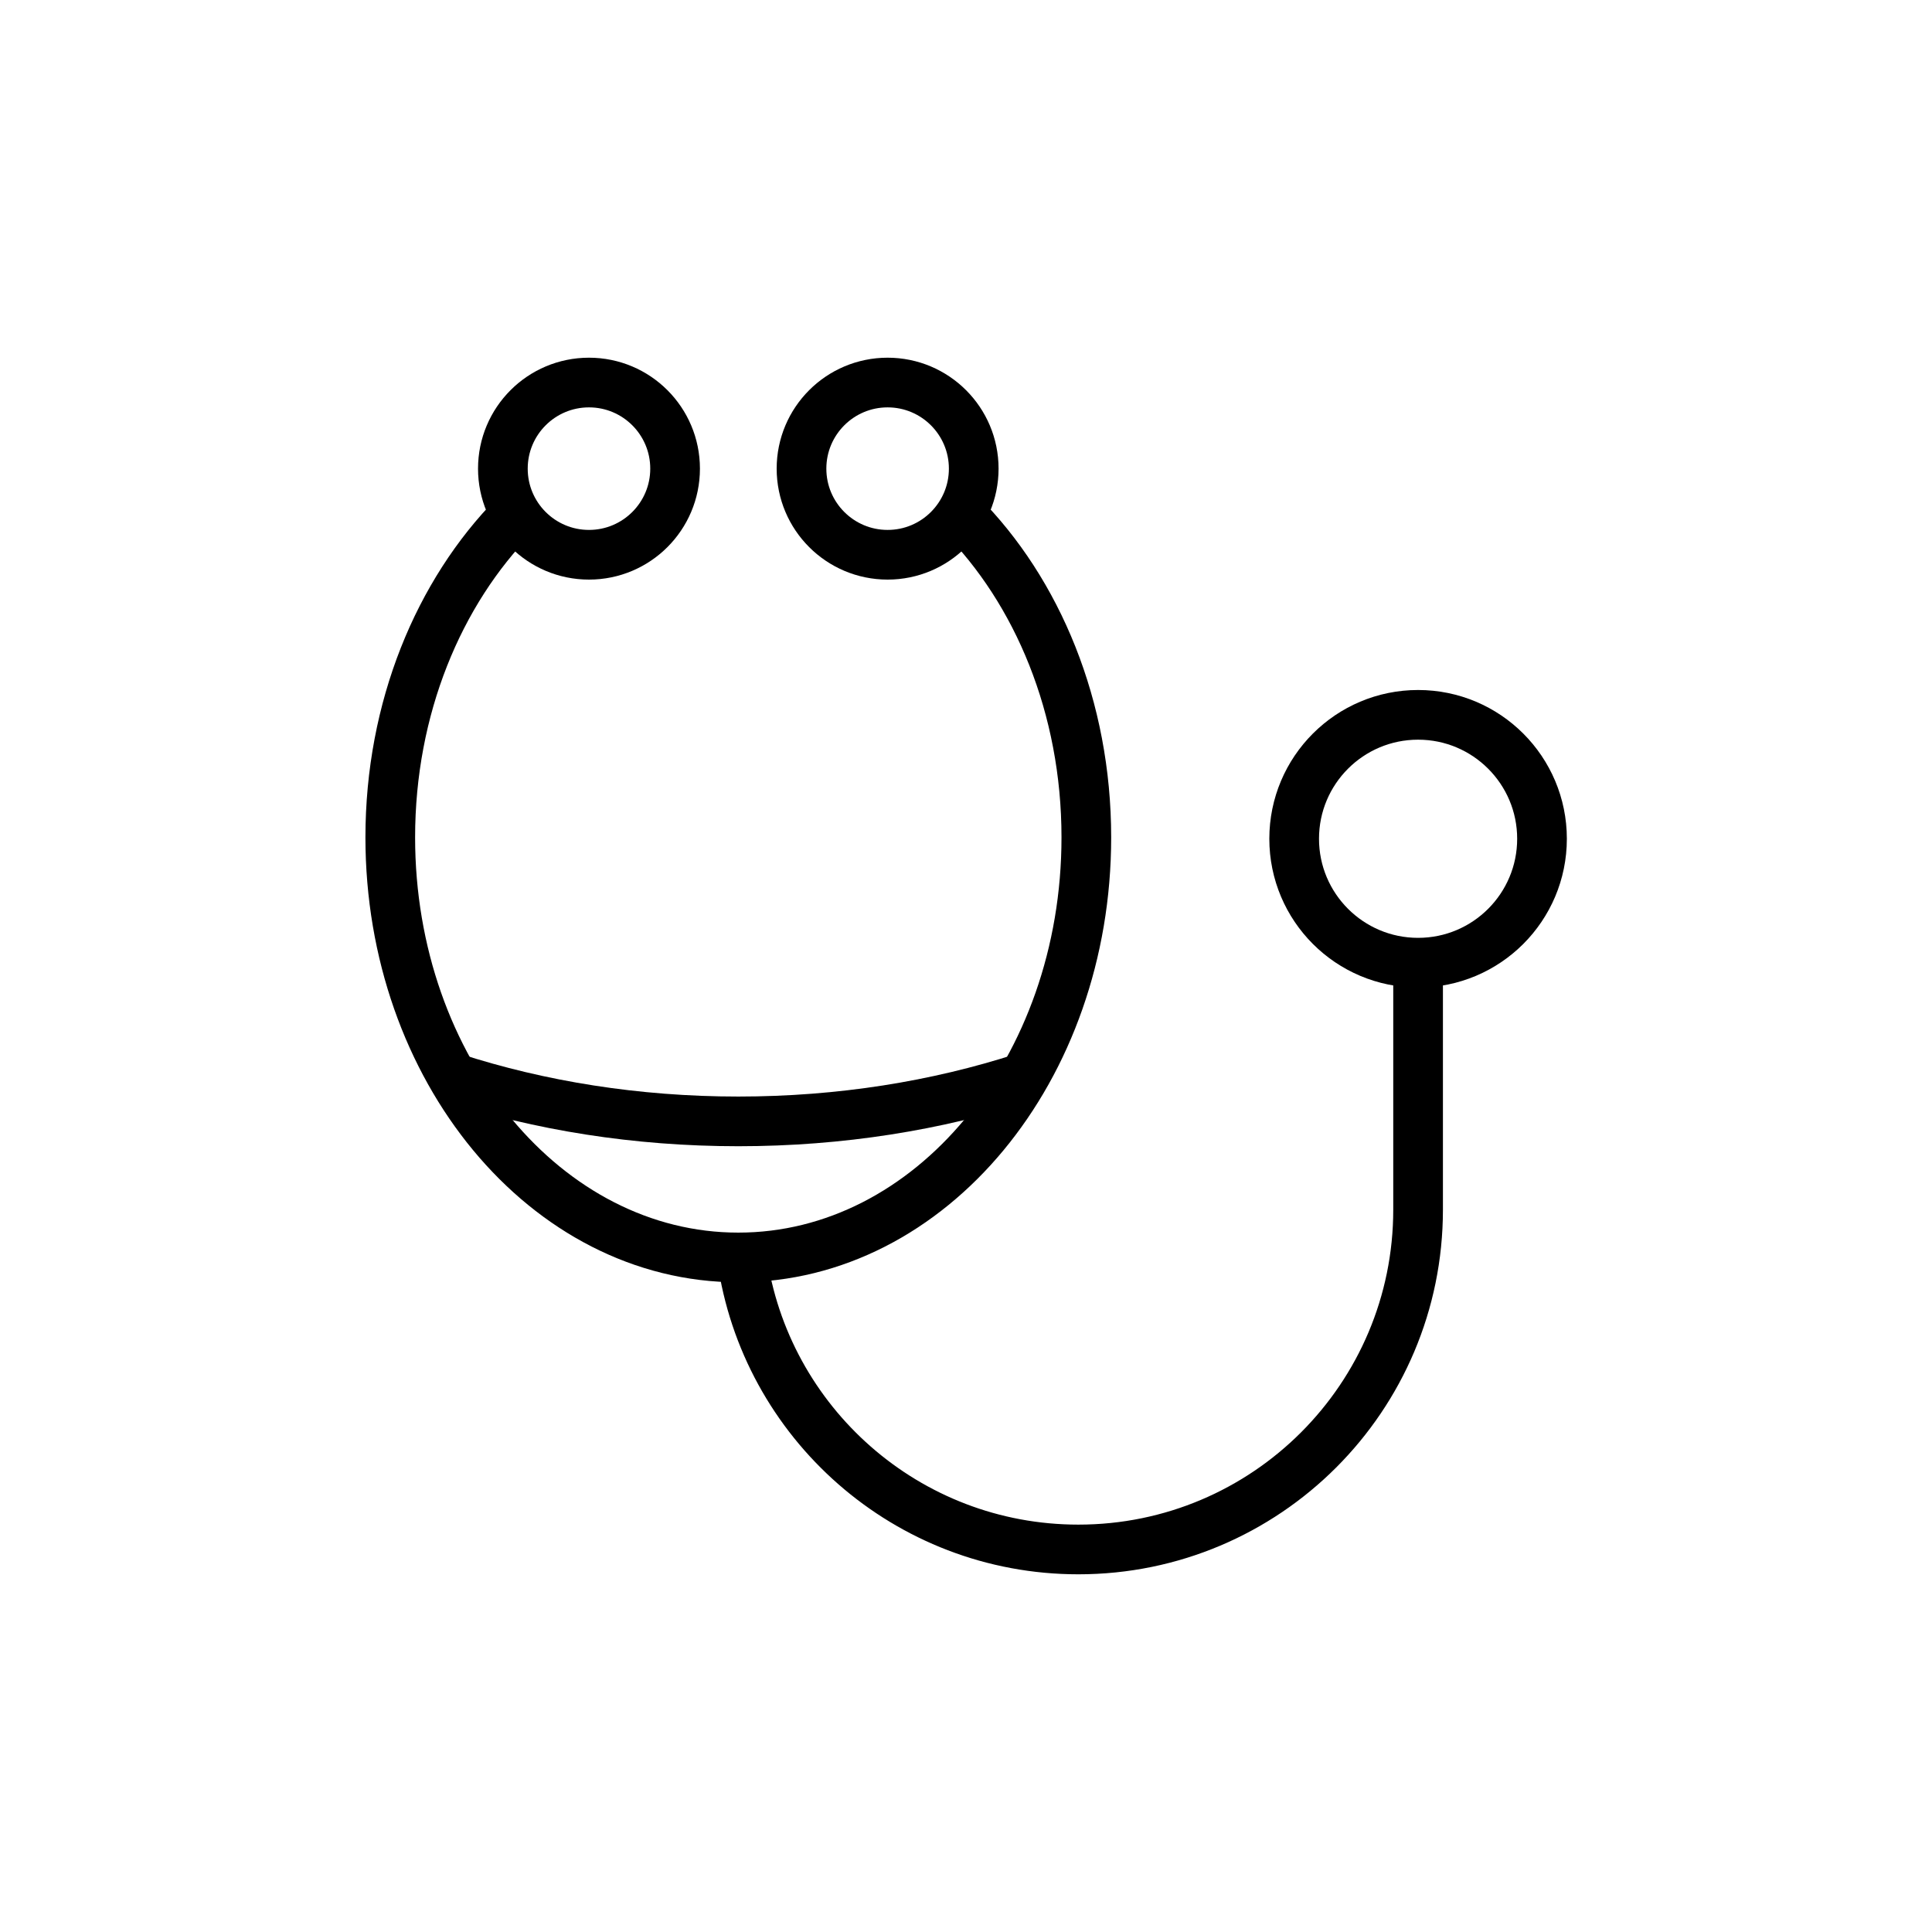 <?xml version="1.0" encoding="UTF-8"?><svg id="_レイヤー_1" xmlns="http://www.w3.org/2000/svg" viewBox="0 0 70 70"><defs><style>.cls-1{fill:none;stroke:#000;stroke-miterlimit:10;stroke-width:1.8px;}</style></defs><circle class="cls-1" cx="21.34" cy="16.98" r="3.12"/><circle class="cls-1" cx="32.16" cy="16.98" r="3.12"/><path class="cls-1" d="M34.81,18.63c2.78,2.79,4.55,7,4.55,11.71,0,8.41-5.65,15.22-12.61,15.22s-12.61-6.82-12.61-15.22c0-4.68,1.75-8.87,4.51-11.67"/><path class="cls-1" d="M37.1,39.04c-3.15,1.02-6.65,1.59-10.35,1.59s-7.2-.57-10.35-1.59"/><path class="cls-1" d="M51.38,34.42v9.41c0,6.8-5.51,12.31-12.31,12.31h0c-6.21,0-11.35-4.6-12.19-10.58"/><circle class="cls-1" cx="51.38" cy="30.39" r="4.49"/></svg>